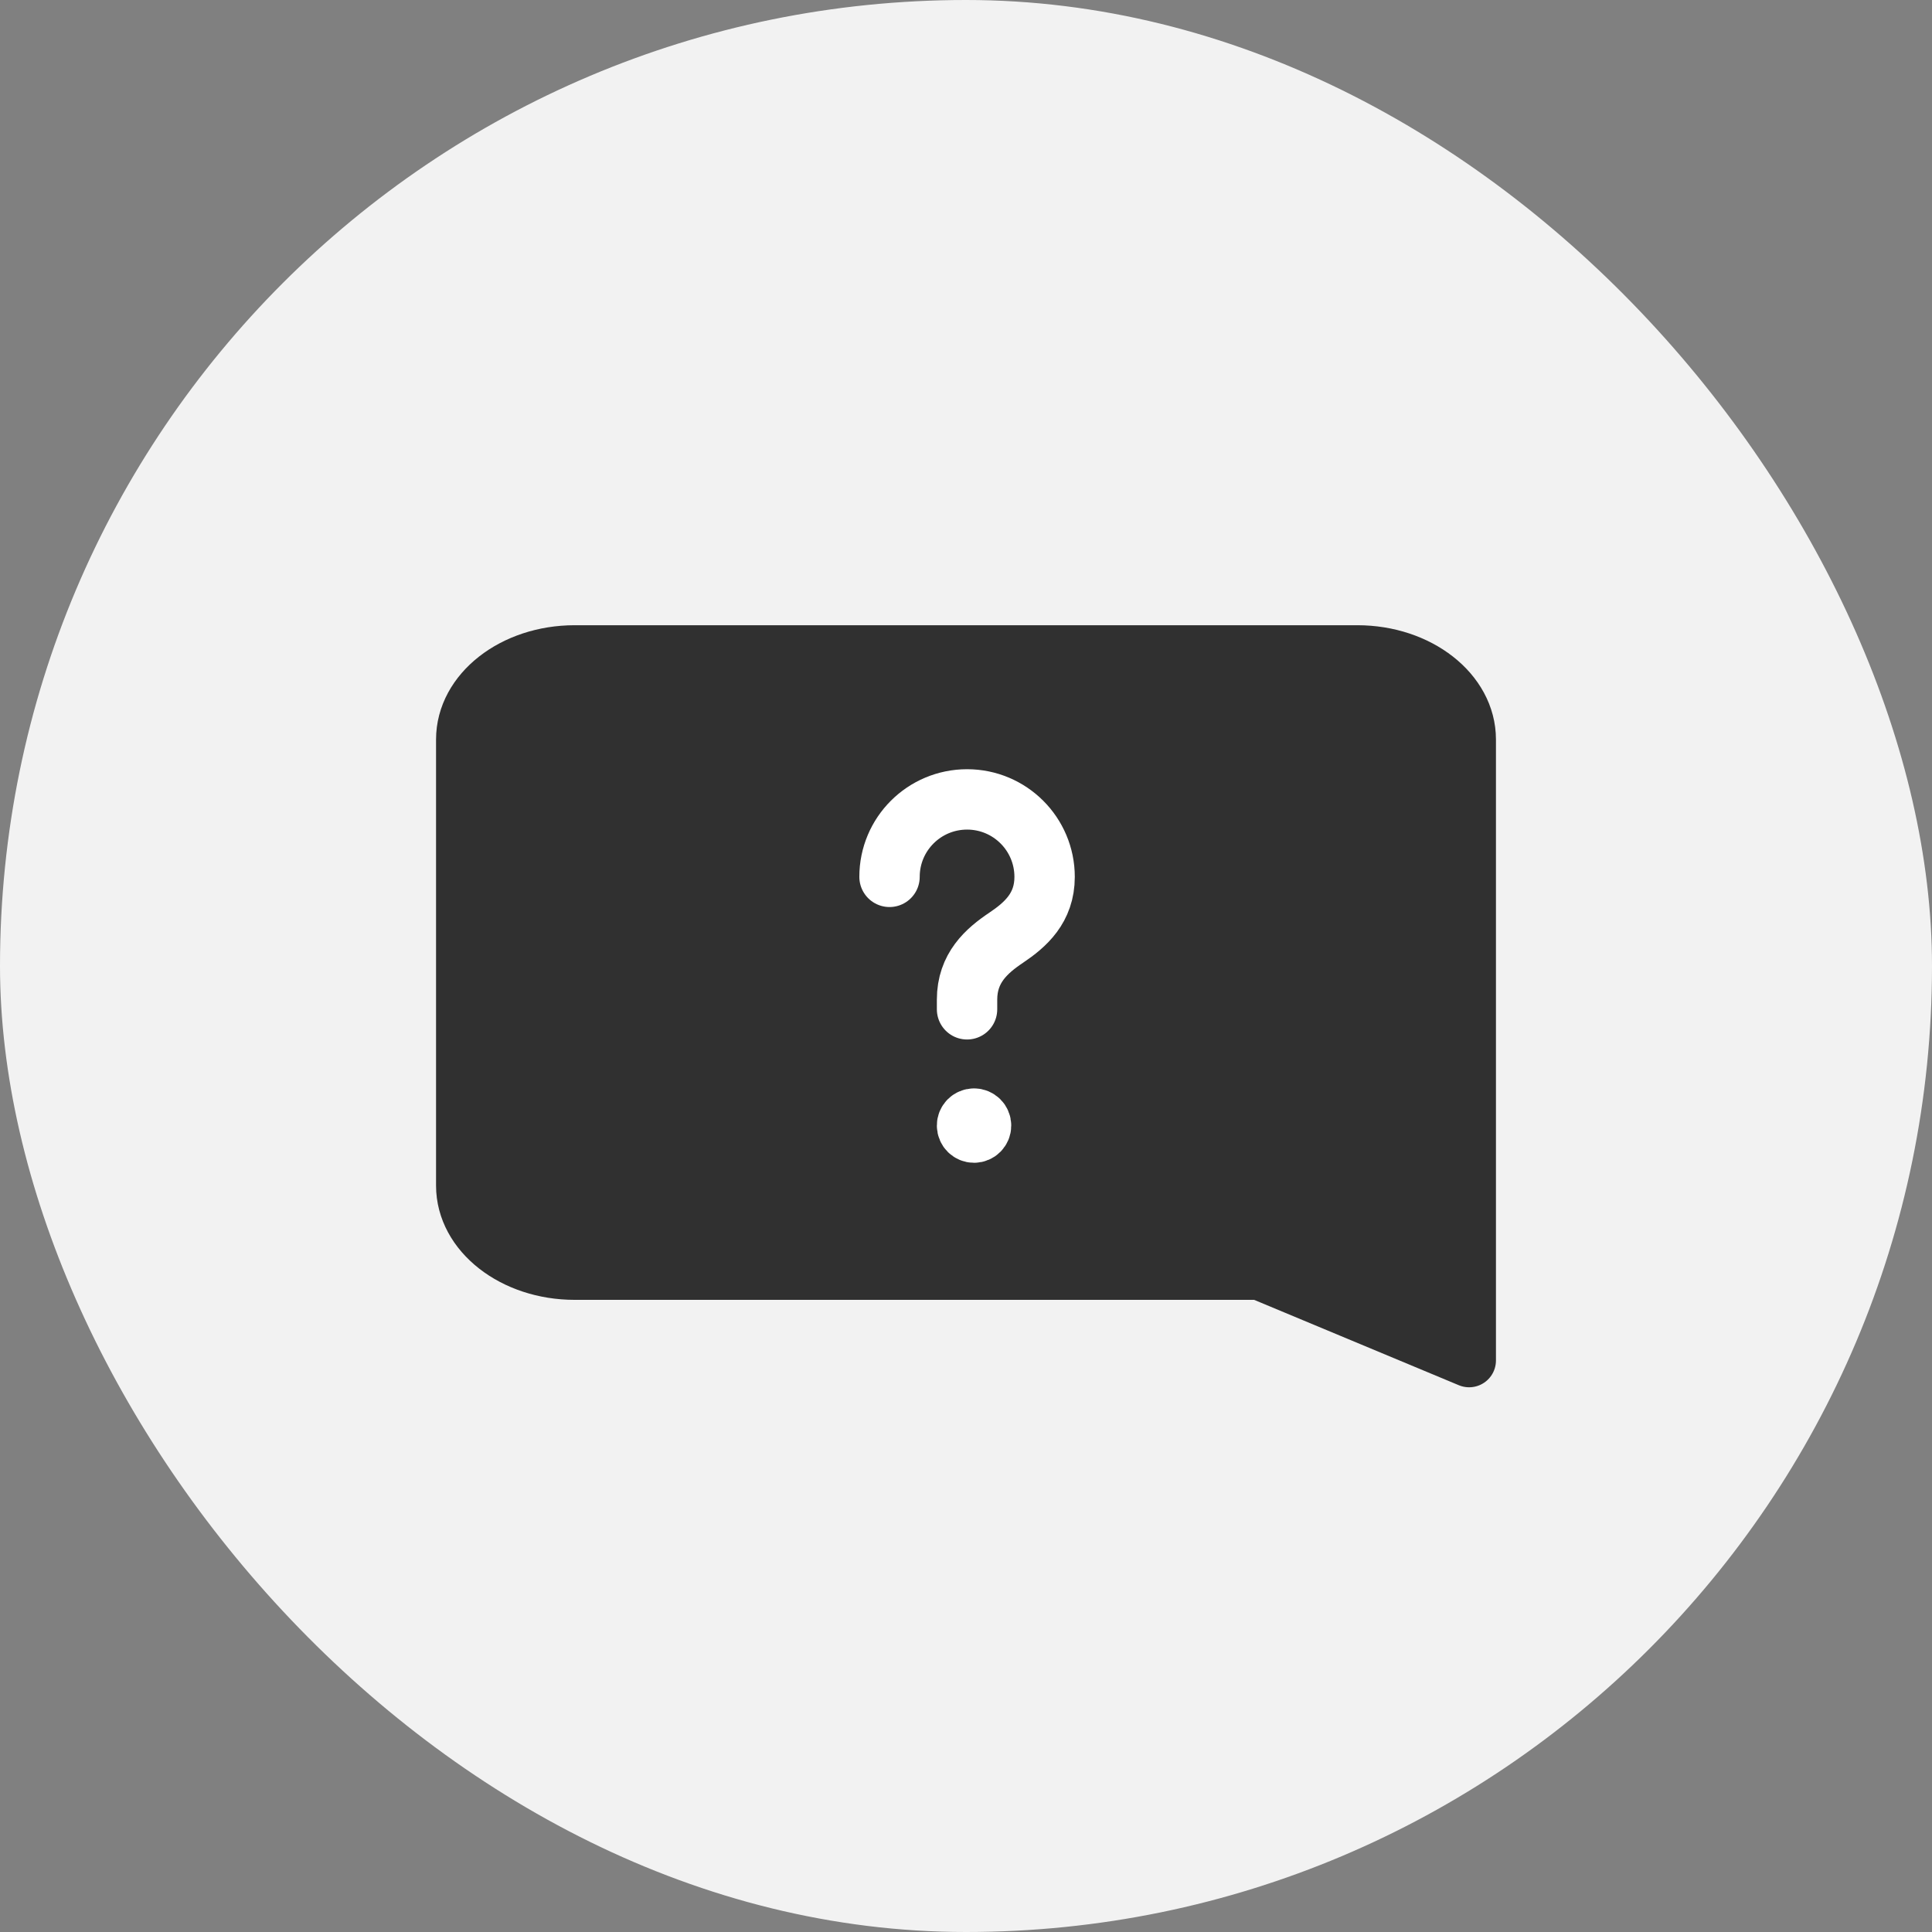 <?xml version="1.0" encoding="UTF-8"?> <svg xmlns="http://www.w3.org/2000/svg" width="48" height="48" viewBox="0 0 48 48" fill="none"><rect x="0" y="0" width="48" height="48" fill="#808080" stroke="none"/><rect width="48" height="48" rx="24" fill="#F2F2F2"></rect><path fill-rule="evenodd" clip-rule="evenodd" d="M36.5 33.8V18.373C36.5 17.173 35.256 16.2 33.722 16.2H14.278C12.744 16.2 11.5 17.173 11.5 18.373V29.455C11.5 30.655 12.744 31.628 14.278 31.628H31.292L36.5 33.8Z" fill="#303030" stroke="#303030" stroke-width="1.333" stroke-linecap="round" stroke-linejoin="round"></path><path d="M24.199 27.791C24.103 27.791 24.025 27.869 24.026 27.965C24.026 28.061 24.104 28.139 24.2 28.139C24.296 28.139 24.374 28.061 24.374 27.965C24.375 27.869 24.297 27.791 24.199 27.791" stroke="white" stroke-width="1.5" stroke-linecap="round" stroke-linejoin="round"></path><path d="M24.026 25.076V24.836C24.026 24.049 24.512 23.623 25 23.296C25.476 22.976 25.953 22.558 25.953 21.787C25.953 20.723 25.091 19.861 24.027 19.861C22.963 19.861 22.1 20.721 22.1 21.785" stroke="white" stroke-width="1.5" stroke-linecap="round" stroke-linejoin="round"></path></svg> 